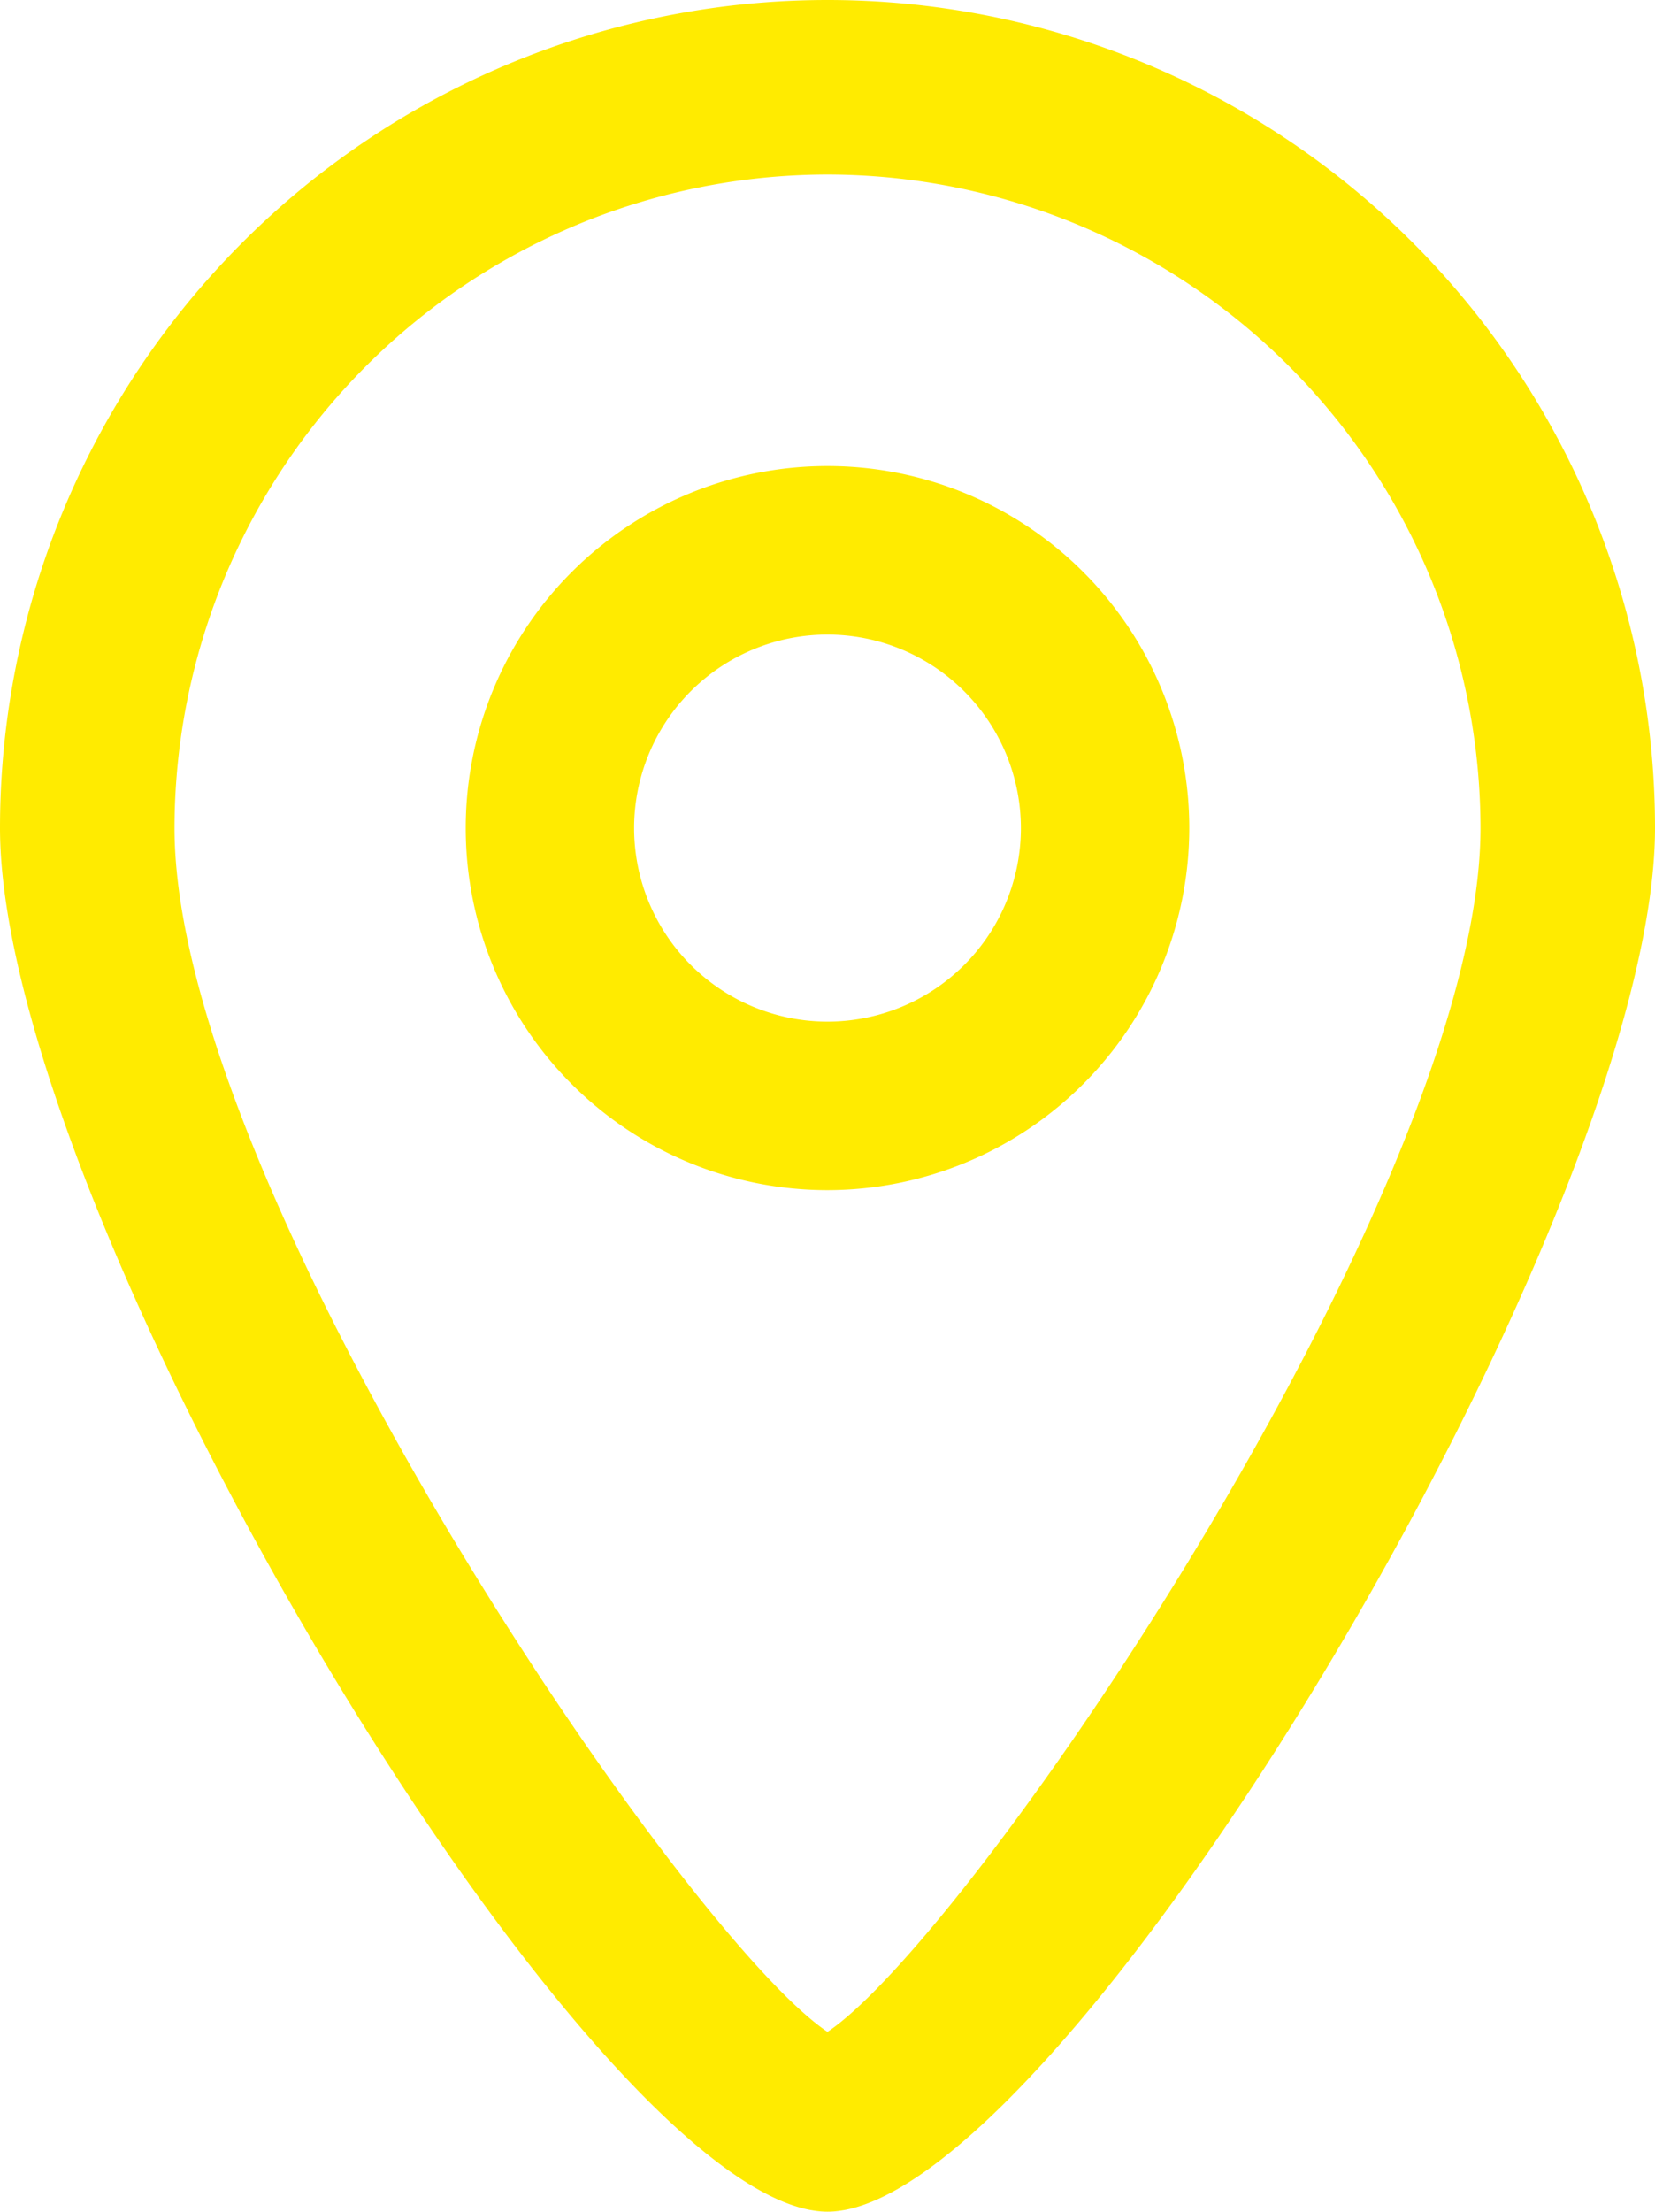 <svg xmlns="http://www.w3.org/2000/svg" width="17.886" height="23.885" viewBox="0 0 17.886 23.885"><path d="M392.868,130.2a3.91,3.91,0,1,1,3.91-3.91A3.914,3.914,0,0,1,392.868,130.2Zm0-6a2.09,2.09,0,1,0,2.09,2.09A2.092,2.092,0,0,0,392.868,124.2Zm0,17.032c-2.508,0-8.943-10.753-8.943-14.942a8.943,8.943,0,0,1,17.886,0C401.811,130.479,395.375,141.232,392.868,141.232Zm0-22a7.065,7.065,0,0,0-7.057,7.058c0,3.877,5.5,11.962,7.057,13,1.558-1.035,7.057-9.12,7.057-13A7.066,7.066,0,0,0,392.868,119.232Z" transform="translate(-383.925 -117.347)" fill="#ffeb00"/></svg>
